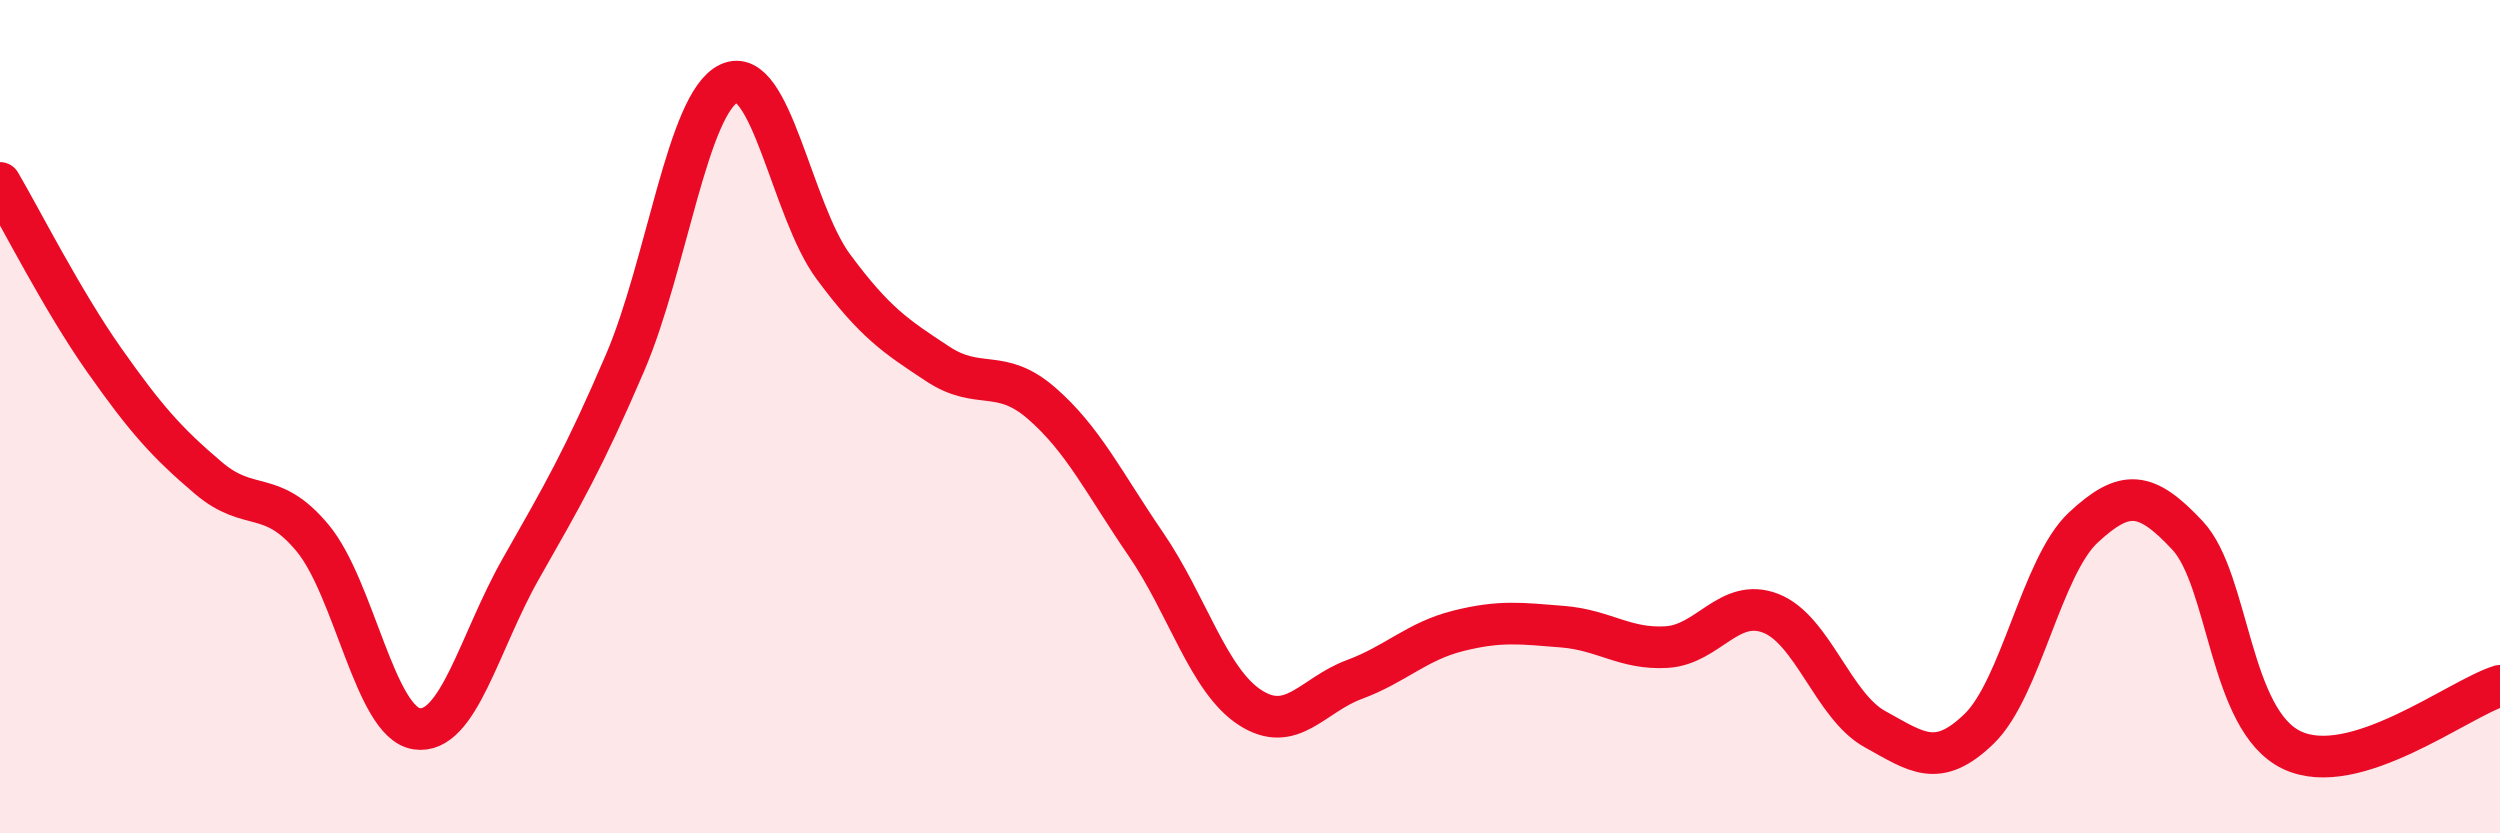 
    <svg width="60" height="20" viewBox="0 0 60 20" xmlns="http://www.w3.org/2000/svg">
      <path
        d="M 0,4.39 C 0.5,5.24 1.5,7.22 2.5,8.64 C 3.5,10.06 4,10.62 5,11.47 C 6,12.32 6.5,11.71 7.5,12.91 C 8.5,14.11 9,17.34 10,17.49 C 11,17.64 11.5,15.41 12.5,13.65 C 13.5,11.89 14,11.04 15,8.71 C 16,6.38 16.5,2.46 17.5,2 C 18.5,1.54 19,5.05 20,6.4 C 21,7.75 21.5,8.07 22.5,8.73 C 23.5,9.39 24,8.81 25,9.68 C 26,10.55 26.5,11.6 27.5,13.06 C 28.5,14.52 29,16.33 30,16.98 C 31,17.63 31.5,16.68 32.5,16.31 C 33.5,15.94 34,15.39 35,15.14 C 36,14.89 36.5,14.96 37.5,15.04 C 38.5,15.12 39,15.59 40,15.53 C 41,15.47 41.5,14.33 42.5,14.72 C 43.5,15.11 44,16.95 45,17.5 C 46,18.05 46.5,18.46 47.5,17.49 C 48.5,16.52 49,13.59 50,12.66 C 51,11.73 51.5,11.78 52.5,12.85 C 53.5,13.92 53.5,17.28 55,18 C 56.5,18.72 59,16.77 60,16.46L60 20L0 20Z"
        fill="#EB0A25"
        opacity="0.1"
        stroke-linecap="round"
        stroke-linejoin="round"
      />
      <path
        d="M 0,4.39 C 0.5,5.24 1.5,7.22 2.5,8.64 C 3.5,10.06 4,10.62 5,11.47 C 6,12.32 6.5,11.71 7.5,12.91 C 8.5,14.11 9,17.34 10,17.49 C 11,17.64 11.5,15.41 12.5,13.65 C 13.5,11.89 14,11.04 15,8.71 C 16,6.38 16.5,2.46 17.5,2 C 18.5,1.54 19,5.05 20,6.4 C 21,7.75 21.5,8.07 22.5,8.73 C 23.5,9.39 24,8.81 25,9.68 C 26,10.55 26.5,11.6 27.5,13.06 C 28.5,14.52 29,16.33 30,16.98 C 31,17.63 31.5,16.68 32.5,16.31 C 33.5,15.94 34,15.39 35,15.14 C 36,14.89 36.5,14.96 37.5,15.04 C 38.5,15.12 39,15.59 40,15.53 C 41,15.47 41.5,14.33 42.5,14.72 C 43.5,15.11 44,16.95 45,17.5 C 46,18.05 46.5,18.46 47.5,17.49 C 48.5,16.52 49,13.59 50,12.66 C 51,11.73 51.5,11.78 52.5,12.85 C 53.5,13.92 53.5,17.28 55,18 C 56.5,18.72 59,16.77 60,16.46"
        stroke="#EB0A25"
        stroke-width="1"
        fill="none"
        stroke-linecap="round"
        stroke-linejoin="round"
      />
    </svg>
  